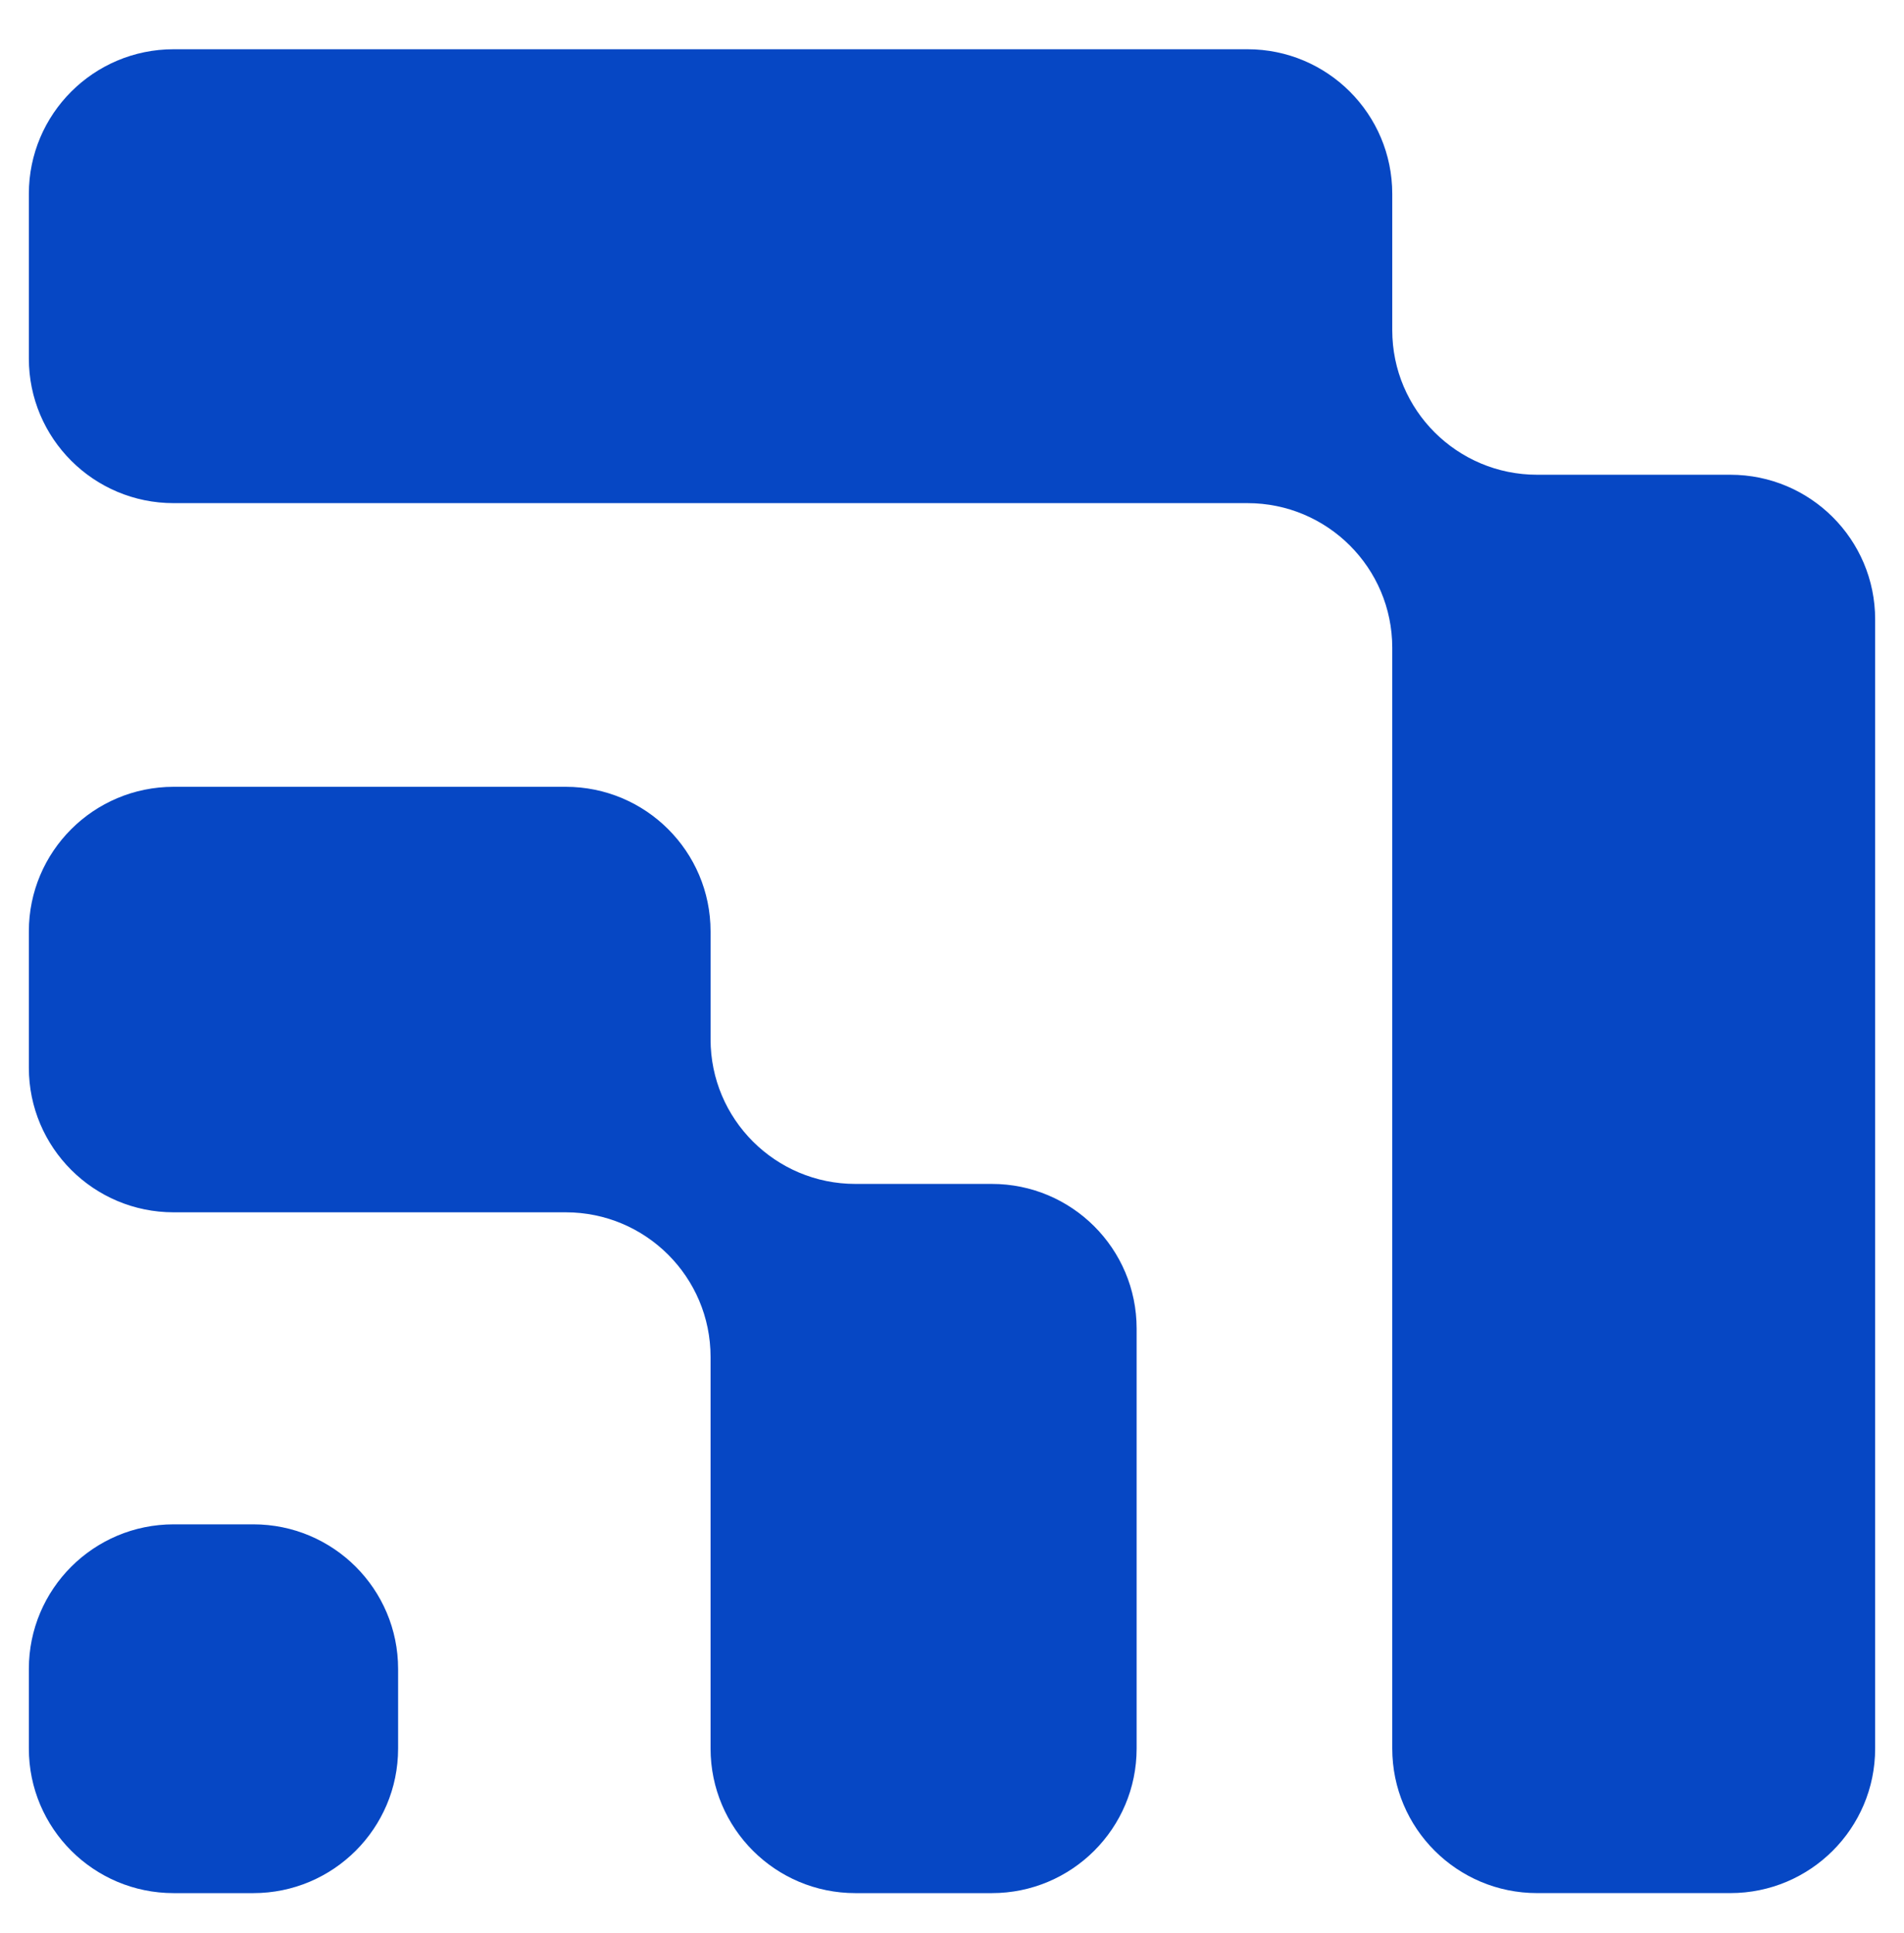 <svg xmlns="http://www.w3.org/2000/svg" width="66" height="67" viewBox="0 0 66 67" fill="none"><path d="M1 57.851C1 55.082 3.247 52.838 6.02 52.838H8.78C11.553 52.838 13.8 55.082 13.8 57.851V60.608C13.8 63.376 11.553 65.621 8.78 65.621H6.02C3.247 65.621 1 63.376 1 60.608V57.851Z" fill="#0647C4"></path><path d="M24.631 32.285C24.631 29.517 22.384 27.273 19.611 27.273H6.02C3.247 27.273 1 29.517 1 32.285V37.009C1 39.778 3.247 42.022 6.02 42.022H19.611C22.384 42.022 24.631 44.266 24.631 47.035V60.608C24.631 63.376 26.878 65.621 29.651 65.621H34.381C37.153 65.621 39.4 63.376 39.4 60.608V46.051C39.4 43.283 37.153 41.038 34.381 41.038H29.651C26.878 41.038 24.631 38.794 24.631 36.026V32.285Z" fill="#0647C4"></path><path d="M48.261 6.72C48.261 3.952 46.014 1.707 43.242 1.707H6.019C3.247 1.707 1 3.952 1 6.72V12.427C1 15.196 3.247 17.44 6.019 17.44H43.242C46.014 17.44 48.261 19.684 48.261 22.453V60.608C48.261 63.376 50.509 65.62 53.281 65.62H59.98C62.753 65.62 65 63.376 65 60.608V21.469C65 18.701 62.753 16.456 59.98 16.456H53.281C50.509 16.456 48.261 14.212 48.261 11.444V6.72Z" fill="#0647C4"></path></svg>